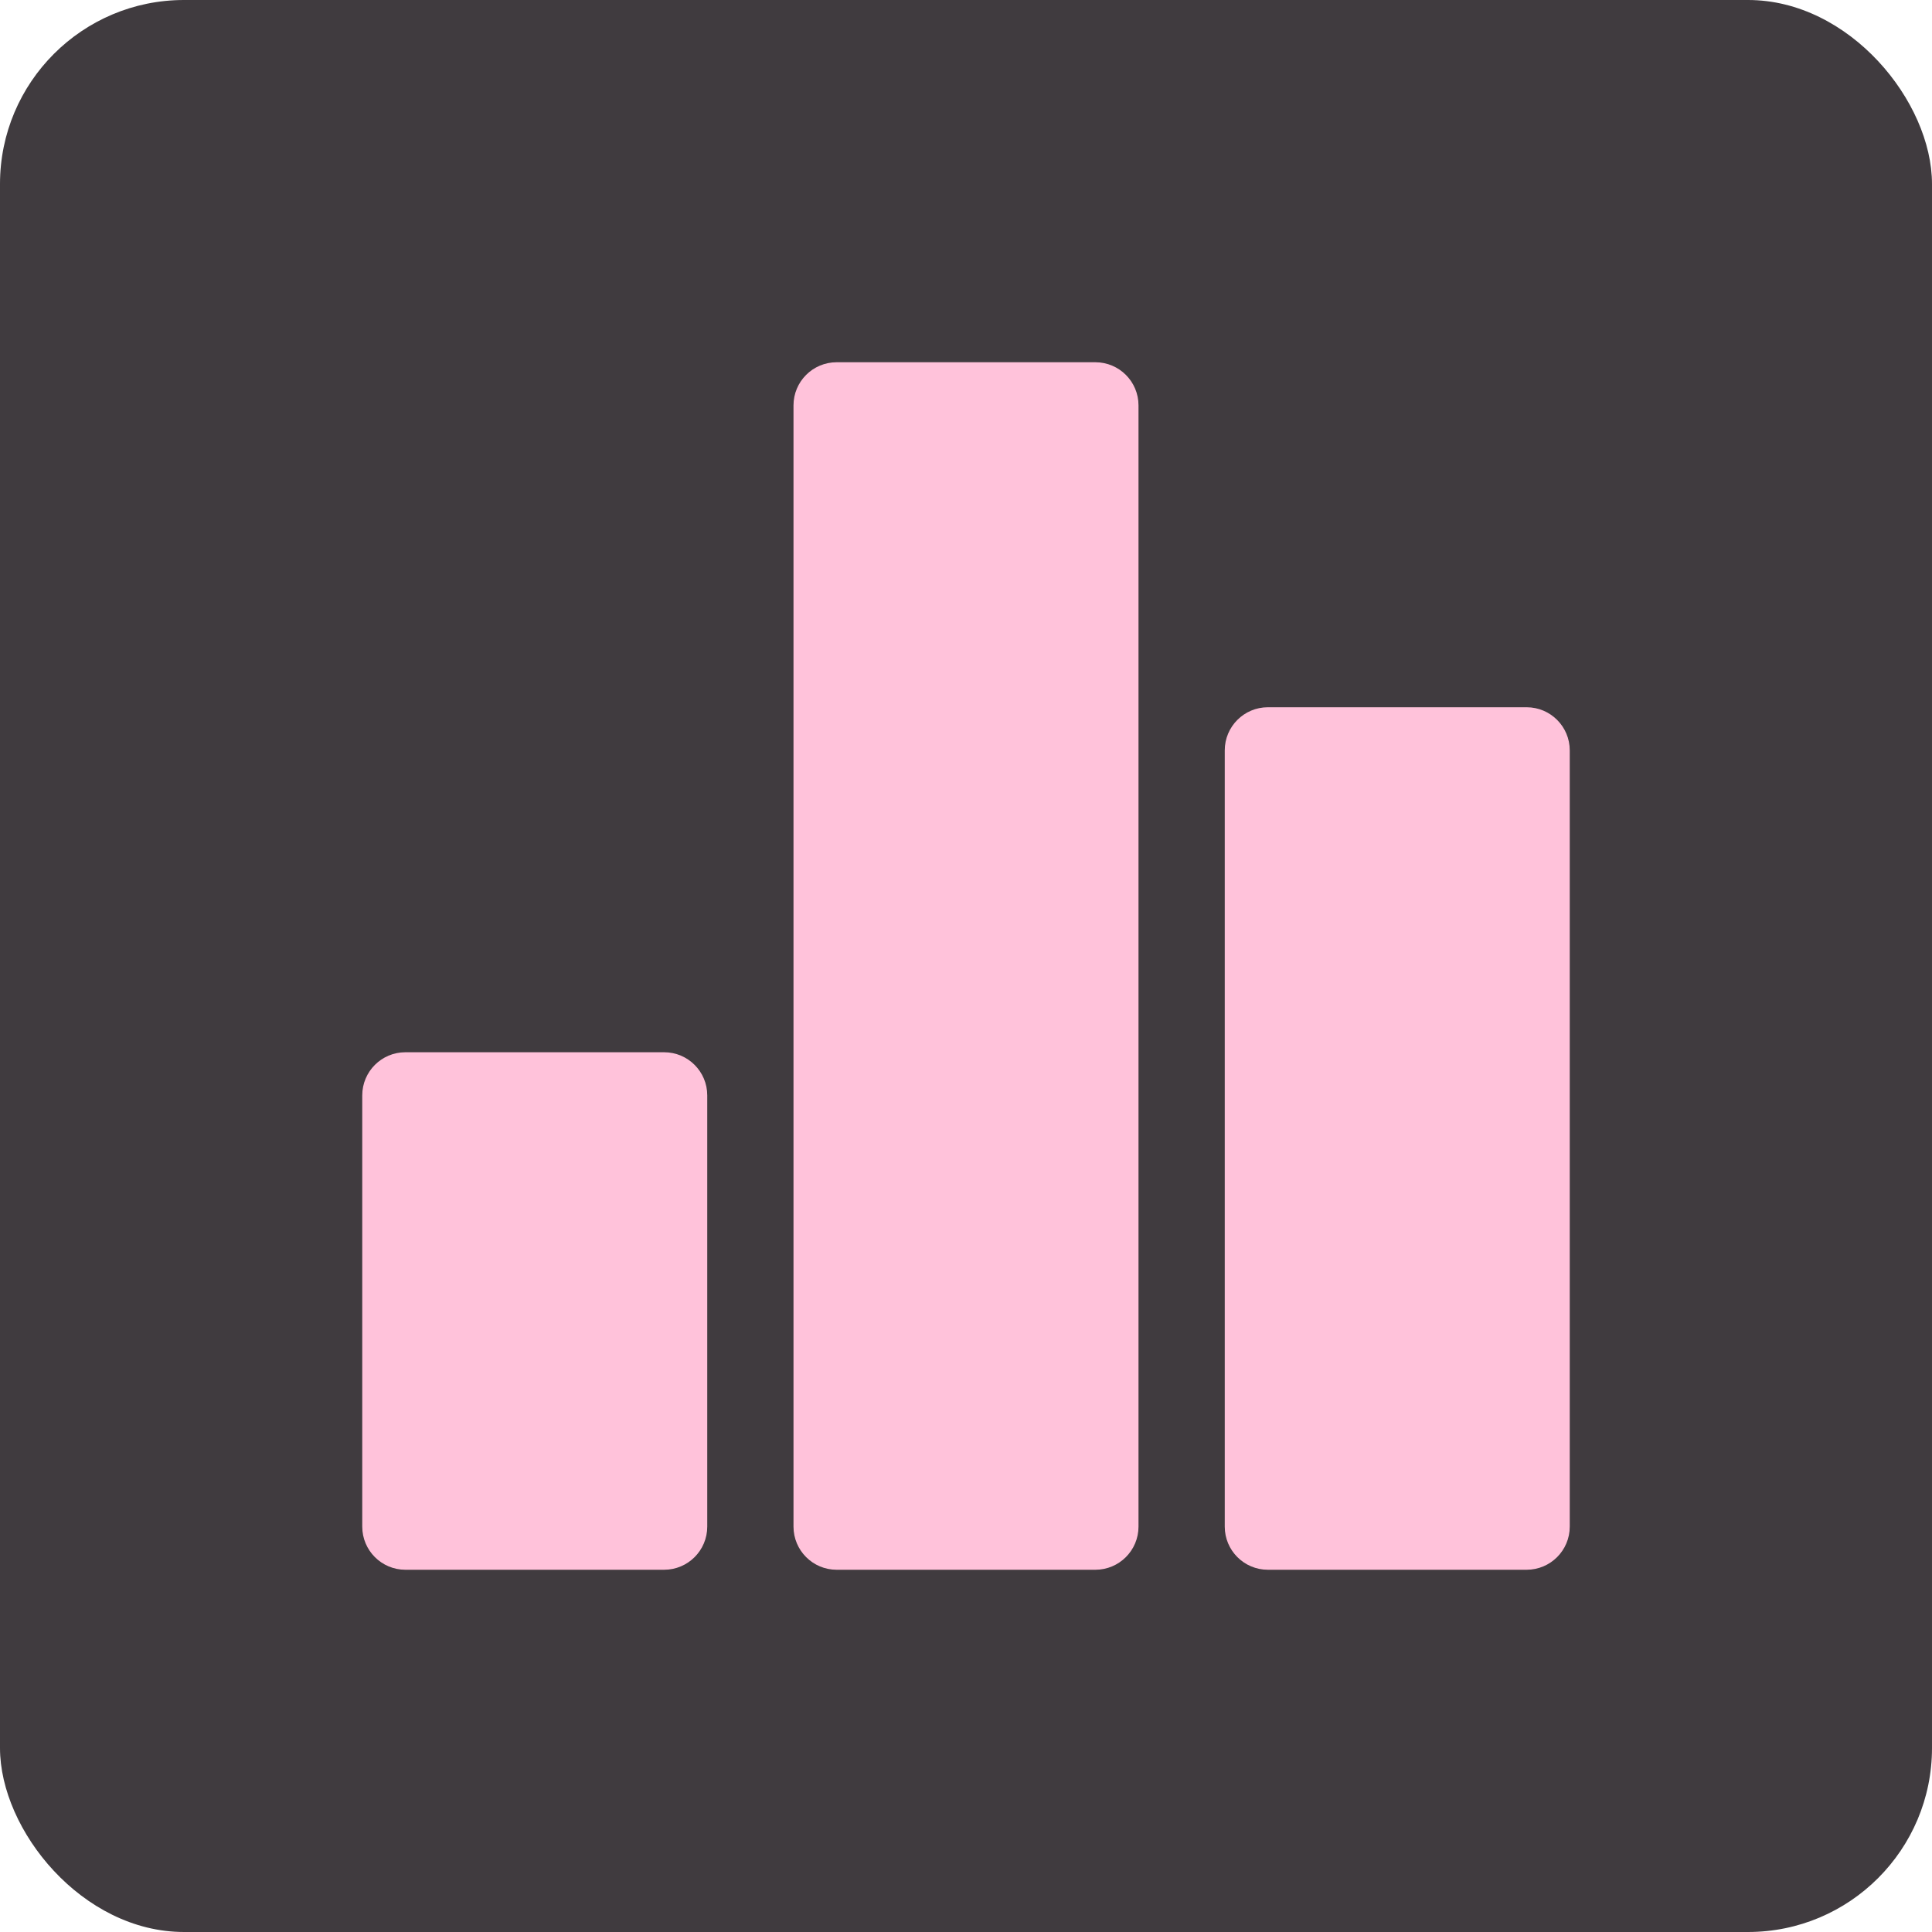 <svg width="84" height="84" viewBox="0 0 84 84" fill="none" xmlns="http://www.w3.org/2000/svg">
<rect width="84" height="84" rx="8" fill="#403B3F"/>
<path d="M28.875 45.75H17.625C16.59 45.75 15.75 46.59 15.75 47.625V66.375C15.75 67.41 16.59 68.25 17.625 68.25H28.875C29.91 68.25 30.75 67.41 30.75 66.375V47.625C30.75 46.59 29.91 45.75 28.875 45.75Z" fill="#FFC2DA"/>
<path d="M66.375 30.75H55.125C54.09 30.75 53.25 31.59 53.25 32.625V66.375C53.25 67.41 54.09 68.25 55.125 68.25H66.375C67.41 68.25 68.25 67.41 68.25 66.375V32.625C68.25 31.59 67.41 30.75 66.375 30.75Z" fill="#FFC2DA"/>
<path d="M47.625 15.75H36.375C35.34 15.75 34.5 16.59 34.5 17.625V66.375C34.5 67.41 35.34 68.25 36.375 68.25H47.625C48.66 68.25 49.5 67.41 49.5 66.375V17.625C49.5 16.59 48.66 15.75 47.625 15.75Z" fill="#FFC2DA"/>
</svg>
